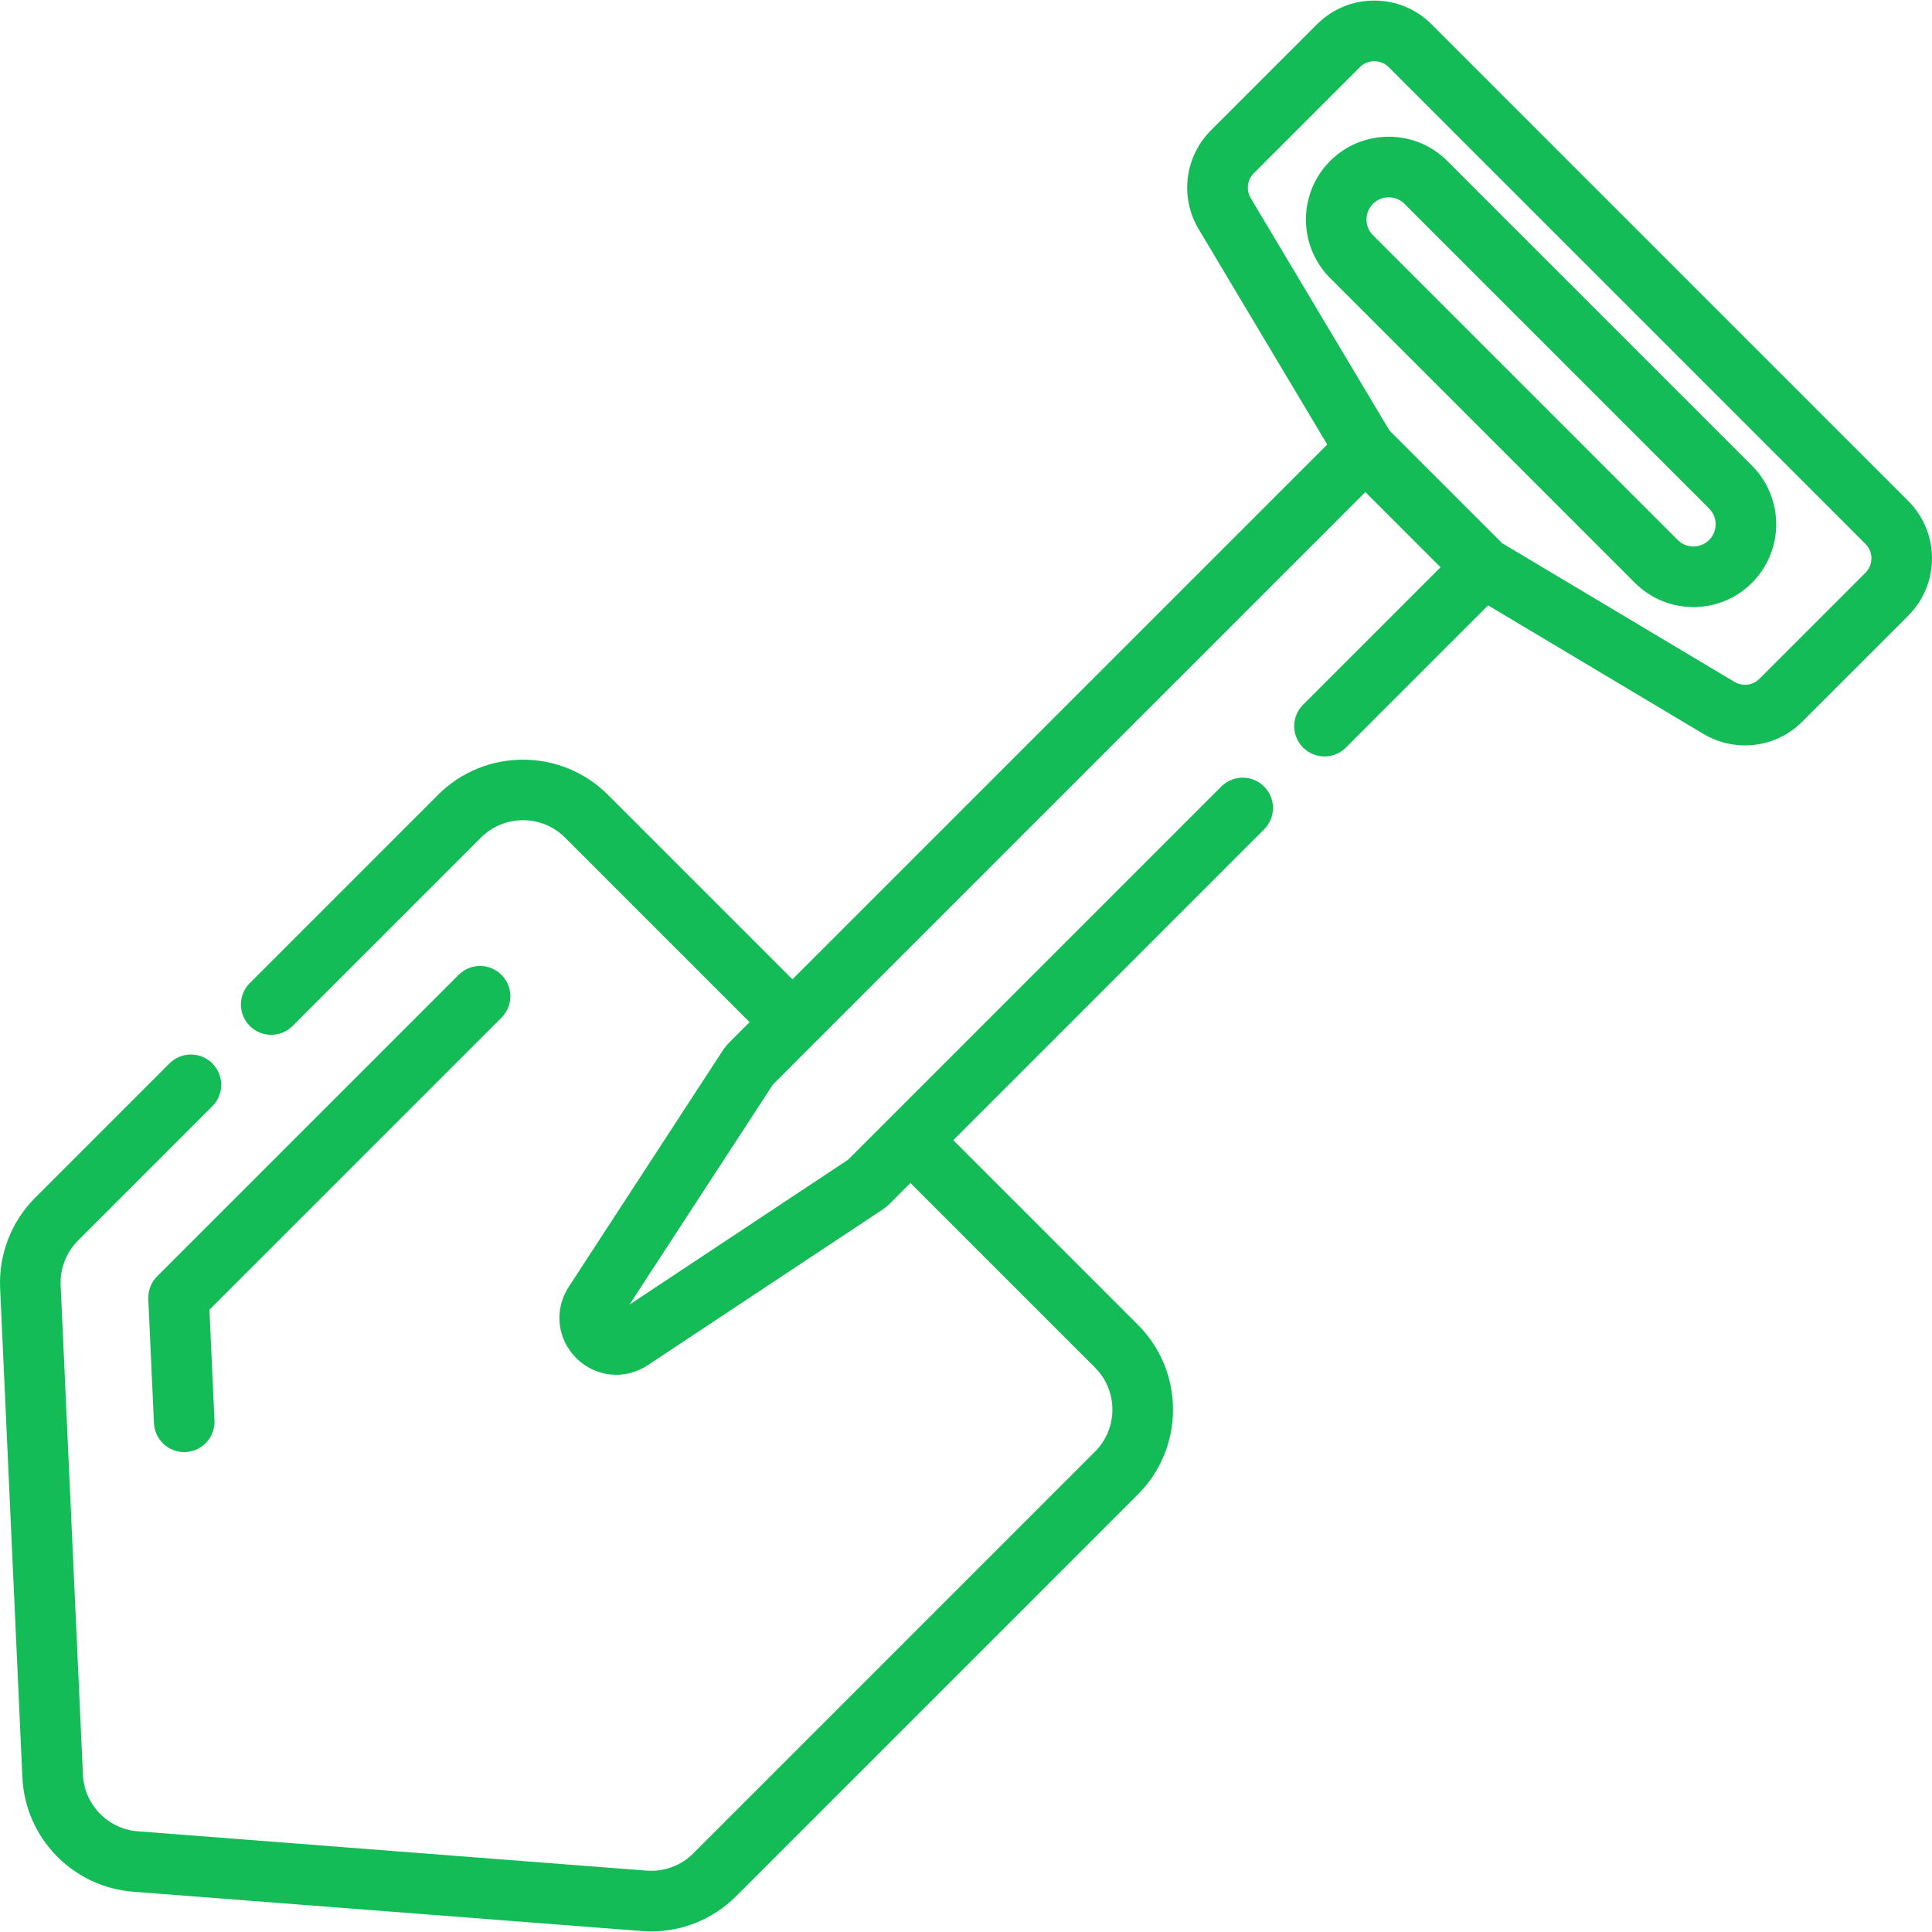 <?xml version="1.0" encoding="UTF-8"?> <svg xmlns="http://www.w3.org/2000/svg" xmlns:xlink="http://www.w3.org/1999/xlink" fill="#13bc57" height="800px" width="800px" version="1.1" id="Layer_1" viewBox="0 0 512 512" xml:space="preserve"> <g id="SVGRepo_bgCarrier" stroke-width="0"></g> <g id="SVGRepo_tracerCarrier" stroke-linecap="round" stroke-linejoin="round"></g> <g id="SVGRepo_iconCarrier"> <g> <g> <g> <path d="M132.896,258.34c-3.135-3.136-8.219-3.136-11.355,0l-79.894,79.893c-1.595,1.595-2.446,3.789-2.344,6.043l1.497,32.877 c0.196,4.306,3.748,7.665,8.015,7.665c0.123,0,0.247-0.002,0.371-0.009c4.43-0.202,7.857-3.956,7.656-8.386l-1.336-29.339 l77.389-77.389C136.033,266.56,136.033,261.476,132.896,258.34z"></path> <path d="M505.723,132.786L379.378,6.442c-4.055-4.054-9.445-6.287-15.18-6.287c-5.734,0-11.125,2.232-15.179,6.287 l-28.105,28.105c-6.962,6.961-8.3,17.729-3.253,26.183l34.071,57.07L210.004,259.527l-48.9-48.9 c-12.405-12.406-32.594-12.408-45.002,0l-49.907,49.907c-3.136,3.136-3.136,8.22,0,11.355c3.136,3.136,8.22,3.136,11.355,0 l49.907-49.907c2.977-2.977,6.936-4.617,11.145-4.617c4.21,0,8.168,1.639,11.145,4.617l48.9,48.9l-5.242,5.242 c-0.738,0.737-1.399,1.553-1.968,2.426l-40.71,62.472c-3.942,6.048-3.116,13.825,2.01,18.91c0.346,0.343,0.706,0.663,1.074,0.966 c0.121,0.1,0.246,0.187,0.369,0.283c0.253,0.196,0.508,0.389,0.769,0.566c0.15,0.102,0.304,0.195,0.456,0.29 c0.245,0.154,0.491,0.303,0.742,0.441c0.163,0.09,0.328,0.174,0.492,0.258c0.252,0.126,0.505,0.245,0.762,0.358 c0.168,0.073,0.335,0.145,0.505,0.211c0.267,0.105,0.536,0.198,0.808,0.287c0.163,0.054,0.324,0.109,0.488,0.156 c0.304,0.088,0.61,0.159,0.919,0.228c0.135,0.03,0.268,0.066,0.404,0.093c0.446,0.086,0.896,0.154,1.348,0.198 c0.01,0.001,0.019,0.001,0.029,0.001c0.441,0.042,0.883,0.062,1.326,0.064c0.029,0,0.057,0.004,0.085,0.004 c0.317,0,0.634-0.014,0.951-0.034c0.042-0.003,0.083-0.001,0.125-0.004c0.389-0.028,0.777-0.075,1.165-0.134 c0.132-0.02,0.262-0.049,0.394-0.073c0.259-0.047,0.517-0.096,0.775-0.157c0.152-0.036,0.303-0.078,0.454-0.119 c0.238-0.064,0.474-0.133,0.71-0.209c0.153-0.049,0.306-0.102,0.459-0.156c0.234-0.085,0.468-0.176,0.7-0.272 c0.146-0.061,0.291-0.12,0.437-0.185c0.249-0.112,0.496-0.237,0.742-0.365c0.121-0.063,0.243-0.121,0.363-0.187 c0.363-0.2,0.722-0.414,1.073-0.647l62.03-41.113c0.838-0.557,1.623-1.198,2.326-1.903l5.262-5.261l48.9,48.9 c2.977,2.977,4.617,6.936,4.617,11.145s-1.639,8.168-4.617,11.145L183.721,491.168c-3.26,3.258-7.761,4.922-12.36,4.569 L36.508,485.311c-7.923-0.612-14.169-7.06-14.531-14.997l-5.902-129.688c-0.201-4.414,1.475-8.736,4.599-11.862l35.596-35.595 c3.136-3.136,3.136-8.22,0-11.356s-8.22-3.136-11.355,0L9.32,317.409c-6.308,6.308-9.694,15.036-9.287,23.947l5.902,129.688 c0.729,16.026,13.341,29.043,29.335,30.28l134.853,10.426c0.824,0.063,1.646,0.095,2.465,0.095 c8.408,0,16.492-3.324,22.489-9.321l106.461-106.462c6.011-6.009,9.321-14.001,9.321-22.5c0-8.499-3.31-16.49-9.321-22.5 l-48.9-48.9l82.366-82.365c3.136-3.136,3.136-8.22,0-11.355c-3.135-3.136-8.219-3.136-11.355,0l-93.162,93.161l-5.75,5.749 l-57.907,38.381l38.009-58.325l10.847-10.846c0.001-0.001,0.003-0.003,0.004-0.005l146.146-146.146l19.921,19.921l-36.427,36.427 c-3.136,3.136-3.136,8.22,0,11.355c3.136,3.136,8.22,3.136,11.355,0l37.682-37.682l57.07,34.07 c3.325,1.985,7.128,3.035,10.999,3.035c5.736,0,11.129-2.233,15.184-6.288l28.105-28.105 C514.093,154.774,514.093,141.156,505.723,132.786z M494.366,151.789l-28.105,28.104c-1.021,1.021-2.381,1.585-3.828,1.585 c-0.973,0-1.93-0.264-2.768-0.764l-61.584-36.765l-29.866-29.866l-36.764-61.584c-1.272-2.13-0.935-4.841,0.819-6.596 l28.105-28.104c1.021-1.021,2.379-1.583,3.824-1.583c1.444,0,2.802,0.562,3.823,1.583l126.345,126.345 C496.476,146.25,496.476,149.681,494.366,151.789z"></path> <path d="M383.544,42.661c-4.146-4.146-9.657-6.428-15.52-6.428c-5.863,0-11.374,2.283-15.52,6.428 c-8.558,8.558-8.558,22.481,0,31.039l80.753,80.753c4.146,4.145,9.657,6.428,15.52,6.428s11.374-2.283,15.52-6.428 c8.556-8.558,8.556-22.481-0.001-31.039L383.544,42.661z M452.94,143.097c-1.112,1.112-2.591,1.725-4.164,1.725 s-3.051-0.612-4.164-1.725l-80.752-80.753c-2.297-2.297-2.297-6.032,0-8.327c1.112-1.112,2.59-1.725,4.164-1.725 c1.573,0,3.051,0.612,4.164,1.725l80.753,80.753C455.236,137.065,455.236,140.8,452.94,143.097z"></path> </g> </g> </g> </g> </svg> 